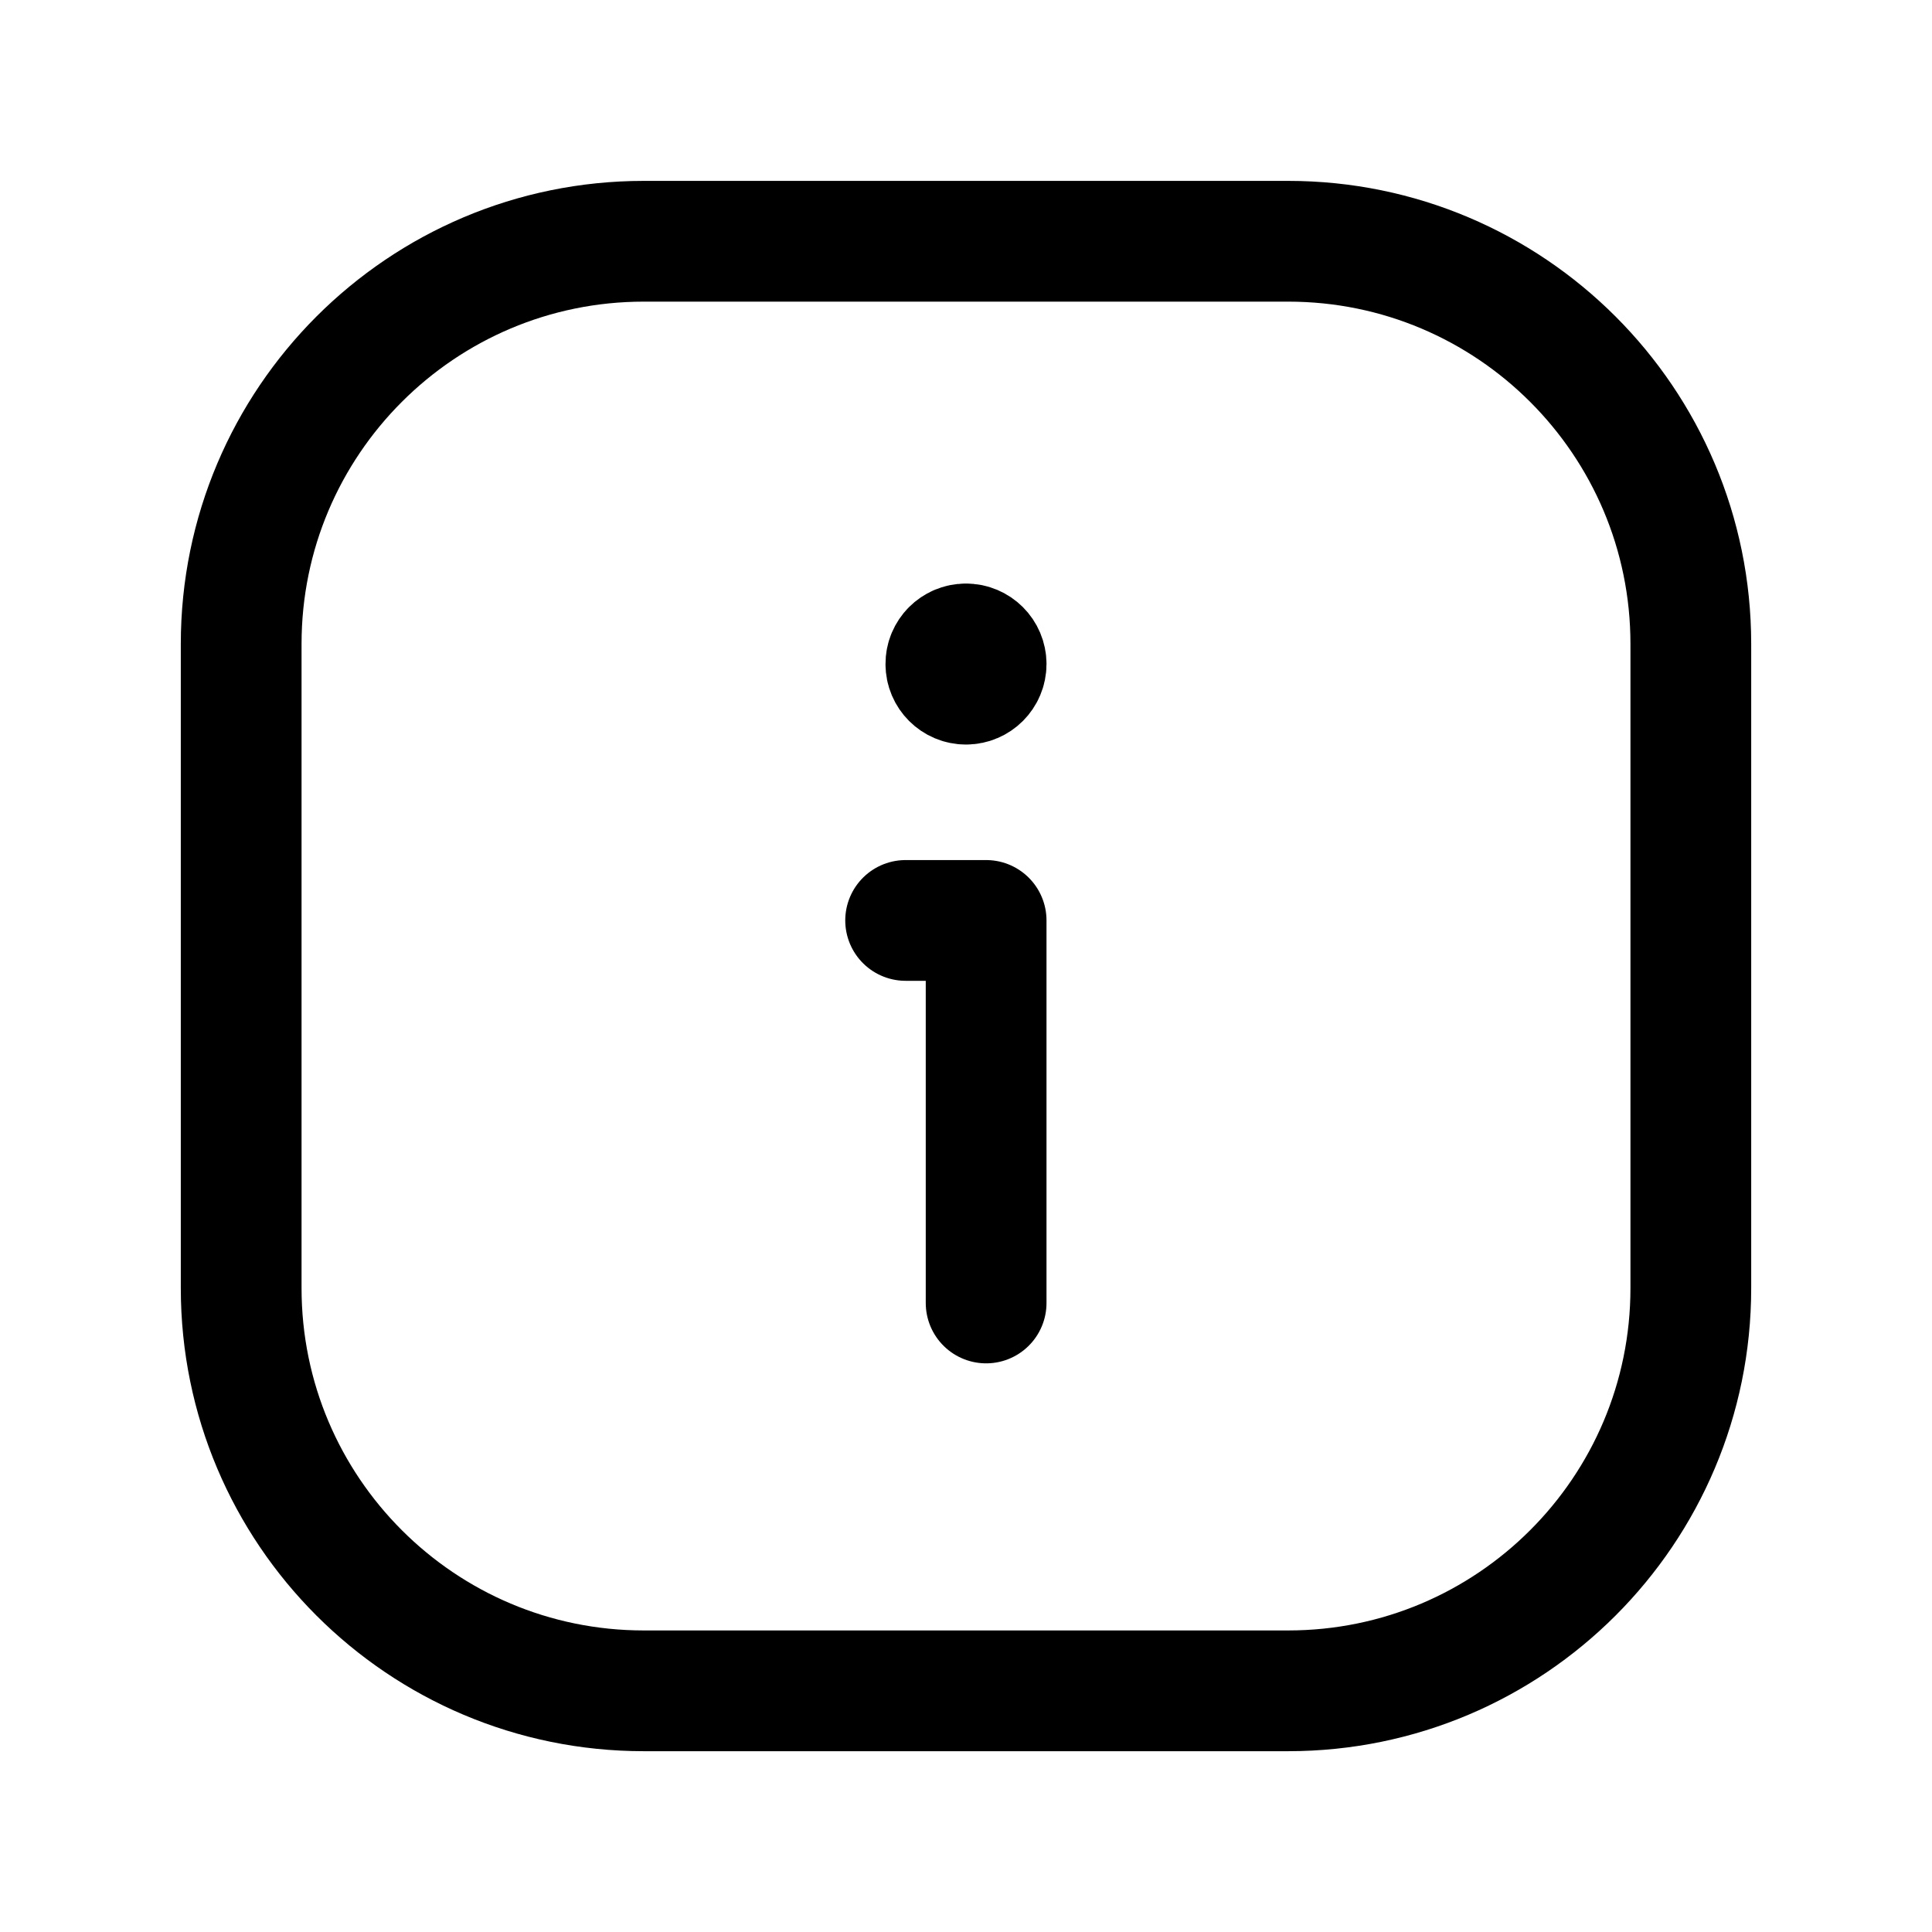 <?xml version="1.0" encoding="UTF-8" standalone="no"?><svg width="24" height="24" viewBox="0 0 24 24" fill="none" xmlns="http://www.w3.org/2000/svg">
<path fill-rule="evenodd" clip-rule="evenodd" d="M16.002 21.004H7.998C5.236 21.004 2.996 18.764 2.996 16.002V7.999C2.996 5.237 5.236 2.997 7.998 2.997H16.002C18.764 2.997 21.004 5.237 21.004 7.999V16.002C21.004 18.764 18.764 21.004 16.002 21.004Z" stroke="black" stroke-width="1.5" stroke-linecap="round" stroke-linejoin="round"/>
<path d="M11.999 7.999C11.861 7.999 11.749 8.111 11.75 8.249C11.75 8.387 11.862 8.499 12 8.499C12.138 8.499 12.25 8.387 12.25 8.249C12.25 8.111 12.138 7.999 11.999 7.999" stroke="black" stroke-width="1.5" stroke-linecap="round" stroke-linejoin="round"/>
<path d="M12.25 16.186V11.434H11.25" stroke="black" stroke-width="1.5" stroke-linecap="round" stroke-linejoin="round"/>
</svg>
